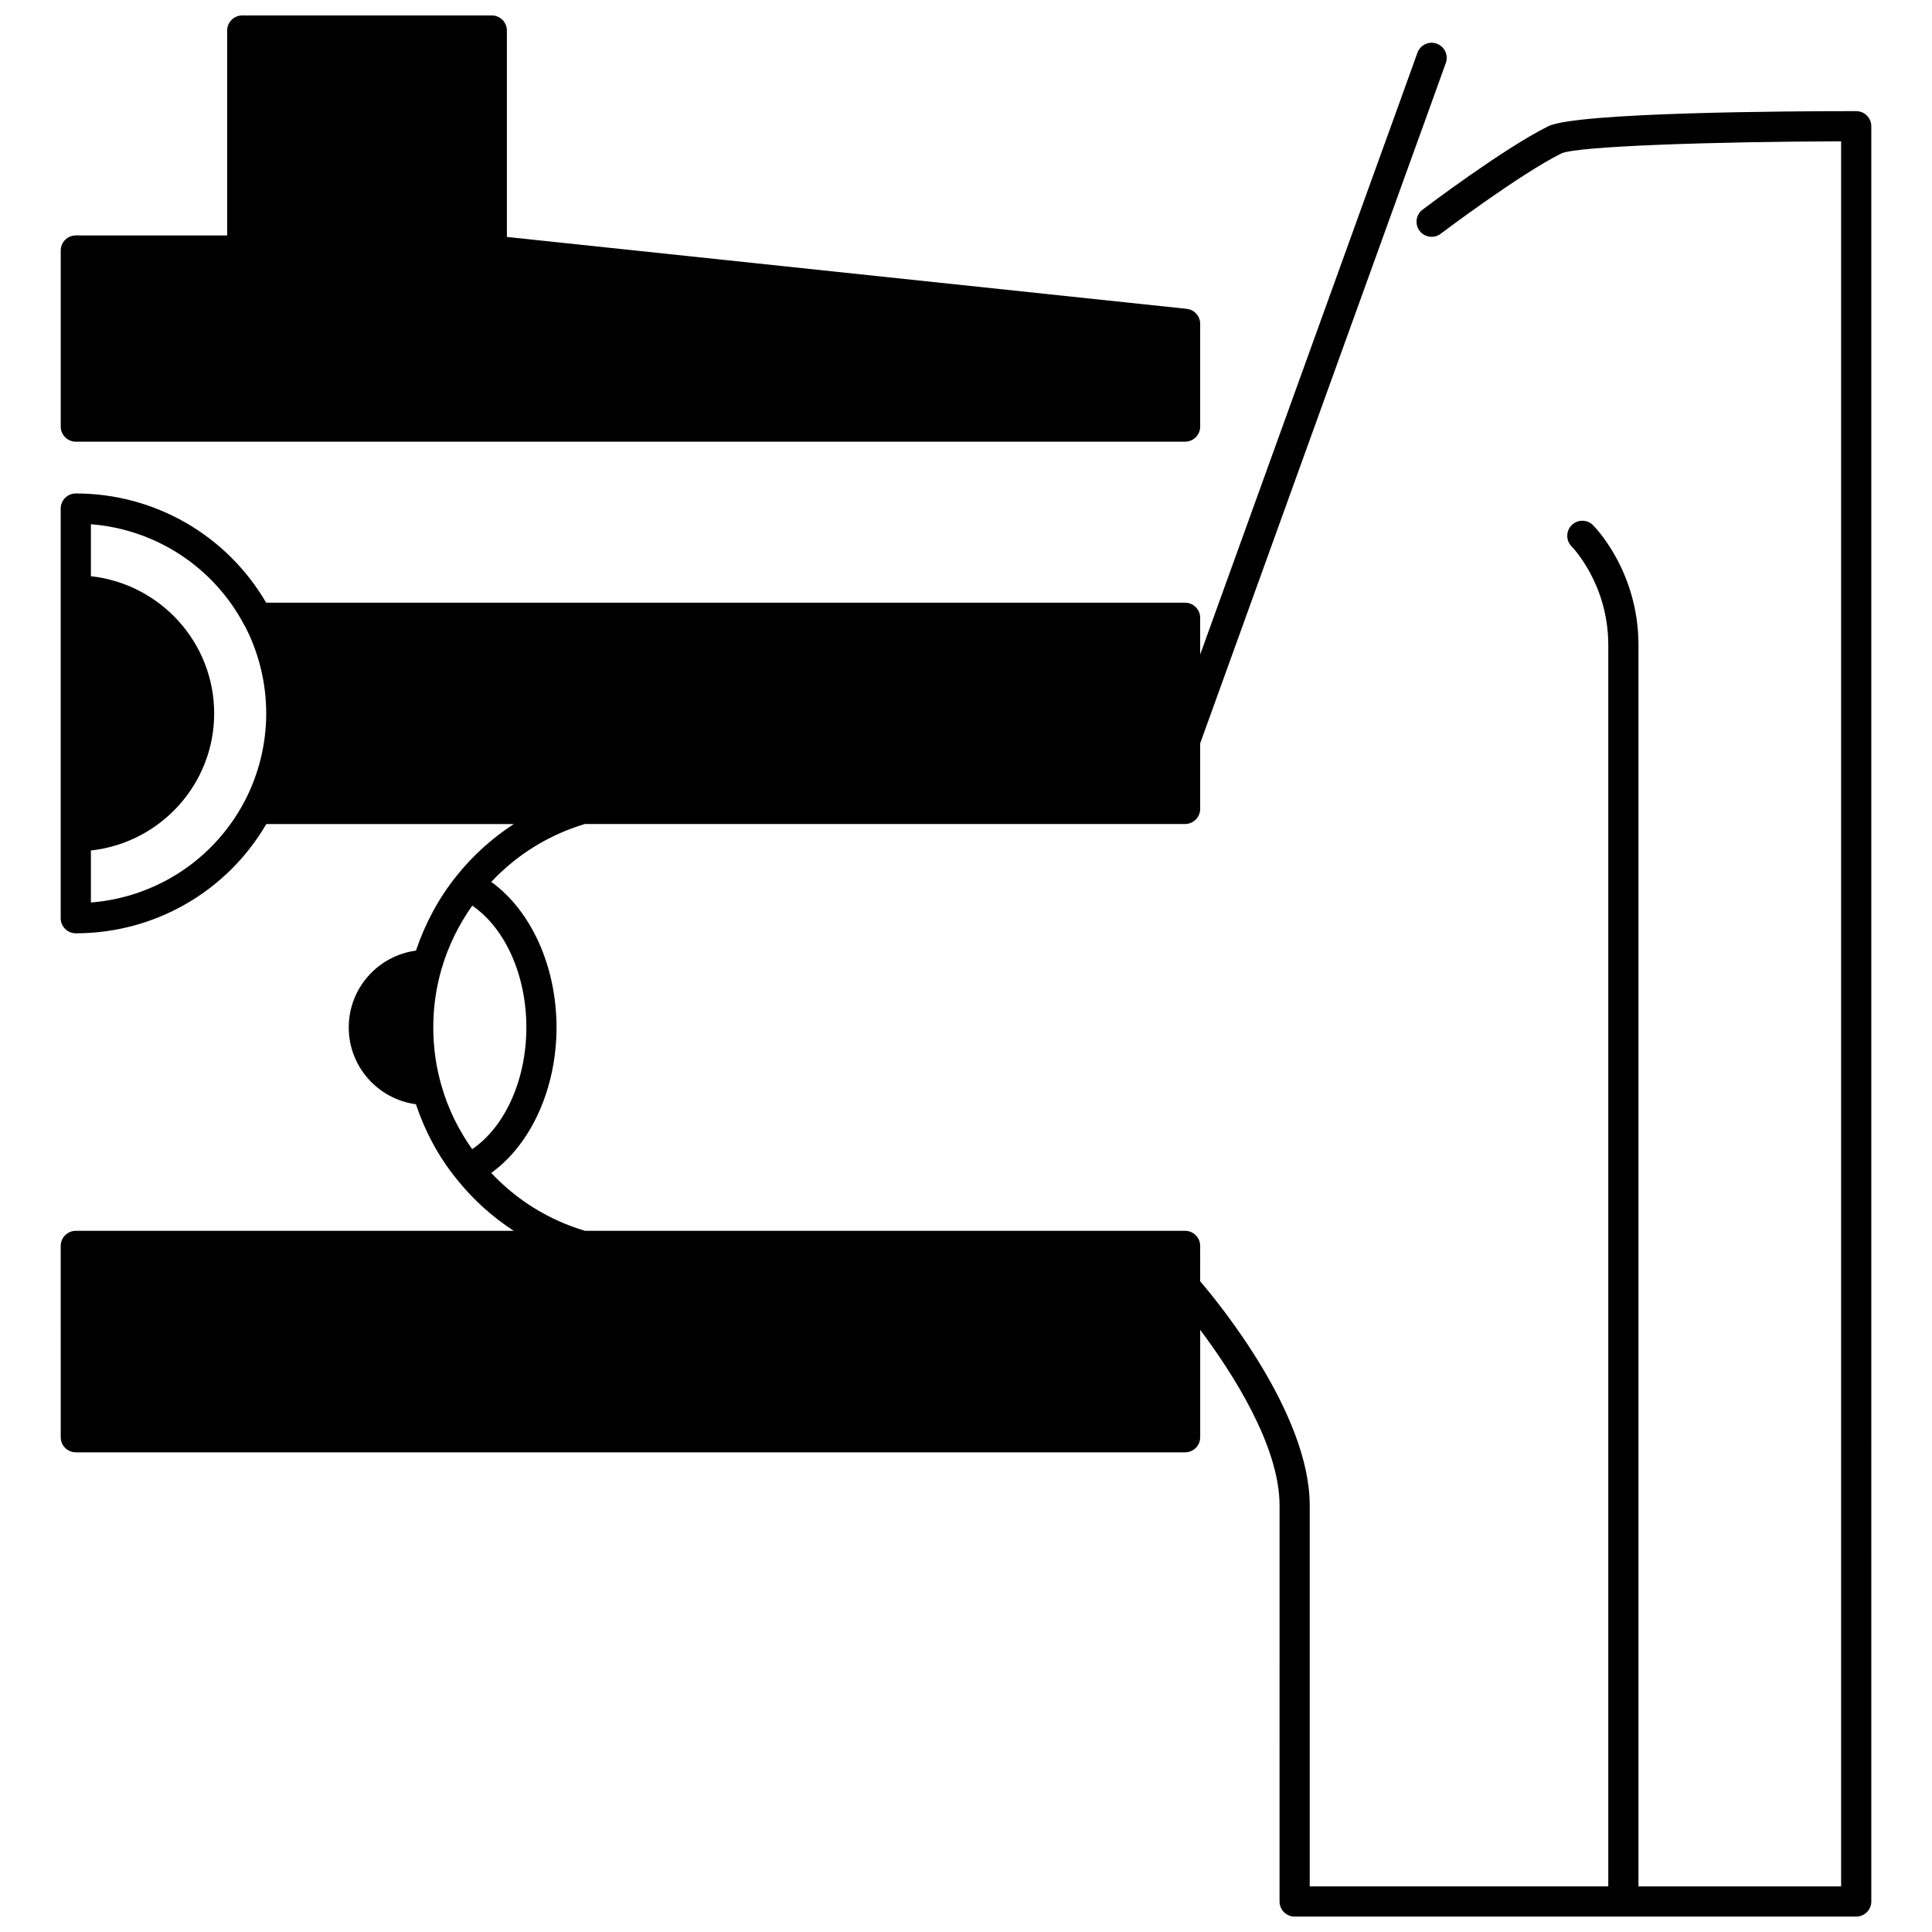<?xml version="1.0" encoding="UTF-8"?>
<!-- Uploaded to: ICON Repo, www.iconrepo.com, Generator: ICON Repo Mixer Tools -->
<svg width="800px" height="800px" version="1.1" viewBox="144 144 512 512" xmlns="http://www.w3.org/2000/svg">
 <defs>
  <clipPath id="b">
   <path d="m160 155h480v496.9h-480z"/>
  </clipPath>
  <clipPath id="a">
   <path d="m160 148.09h303v113.91h-303z"/>
  </clipPath>
 </defs>
 <g>
  <g clip-path="url(#b)">
   <path d="m635.91 173.45c-17.246 0-74.094 0.289-81.633 4.019-11.91 5.934-32.434 21.445-33.301 22.105-1.758 1.332-2.102 3.84-0.773 5.602 1.328 1.75 3.836 2.106 5.602 0.773 0.203-0.156 20.785-15.711 32.004-21.305 4.371-1.922 40.371-3.102 74.102-3.191v462.46h-53.699v-328.96c0-19.547-11.559-31.293-12.051-31.781-1.566-1.559-4.098-1.555-5.656 0.008-1.559 1.566-1.555 4.094 0.008 5.656 0.098 0.098 9.699 9.852 9.699 26.113v328.96h-79.125v-100.96c0-24.16-23.832-53.316-29.027-59.391l-0.004-9.383c0-2.211-1.793-4-4-4h-159.05c-9.57-2.863-18.059-8.113-24.824-15.34 10.512-7.543 17.301-22.324 17.301-38.559 0-16.23-6.789-31.012-17.297-38.559 6.785-7.234 15.277-12.492 24.812-15.348l159.06 0.004c2.207 0 4-1.793 4-4v-17.379l54.988-152.29c3.383-9.34 6.762-18.668 10.113-28.02 0.742-2.078-0.336-4.371-2.414-5.113-2.078-0.75-4.371 0.336-5.113 2.414-3.348 9.344-6.723 18.664-10.102 27.996l-47.473 131.48v-9.738c0-2.207-1.793-4-4-4h-243.52c-10.449-17.906-29.543-28.949-50.453-28.949-2.207 0-4 1.793-4 4v108.56c0 2.207 1.793 4 4 4 20.91 0 40.02-11.043 50.492-28.949l65.586-0.004c-5.731 3.727-10.879 8.355-15.238 13.82-4.734 5.926-8.277 12.57-10.691 19.723-10.027 1.348-17.812 9.914-17.812 20.355 0 10.445 7.781 19.004 17.801 20.355 2.391 7.16 5.938 13.809 10.695 19.711 0.051 0.066 0.113 0.129 0.168 0.195 0.004 0.004 0.008 0.008 0.008 0.012 4.305 5.375 9.379 9.941 15.047 13.621l-116.05 0.008c-2.207 0-4 1.789-4 4l0.004 50.699c0 2.211 1.793 4 4 4h293.97c2.207 0 4-1.789 4-4v-28.453c8.297 11.059 21.031 30.609 21.031 46.527l-0.004 104.96c0 2.211 1.793 4 4 4h87.129l61.695-0.004c2.207 0 4-1.789 4-4l-0.004-470.46c0-2.207-1.789-3.996-3.996-3.996zm-467.82 209.72v-13.785c18.34-1.996 32.668-17.512 32.668-36.316 0-18.824-14.328-34.363-32.668-36.359v-13.785c17.164 1.344 32.484 11.305 40.609 26.66 0.078 0.152 0.168 0.297 0.266 0.434 3.66 7.082 5.586 15.039 5.586 23.047 0 8.148-2.012 16.25-5.812 23.438-8.145 15.359-23.477 25.32-40.648 26.668zm115.4 33.105c0 13.926-5.68 26.363-14.359 32.273-3.617-5.106-6.379-10.699-8.113-16.762-1.457-4.973-2.195-10.195-2.195-15.512 0-5.312 0.738-10.535 2.199-15.516 1.762-6.043 4.527-11.645 8.125-16.754 8.668 5.914 14.344 18.348 14.344 32.27z"/>
  </g>
  <g clip-path="url(#a)">
   <path d="m164.09 261.05h293.97c2.207 0 4-1.793 4-4v-27.23c0-2.047-1.543-3.758-3.578-3.977l-180.15-19.051v-54.699c0-2.207-1.793-4-4-4h-66.133c-2.207 0-4 1.793-4 4v54.301l-40.105-0.004c-2.207 0-4 1.793-4 4v46.664c0.004 2.203 1.793 3.996 4 3.996z"/>
  </g>
 </g>
</svg>